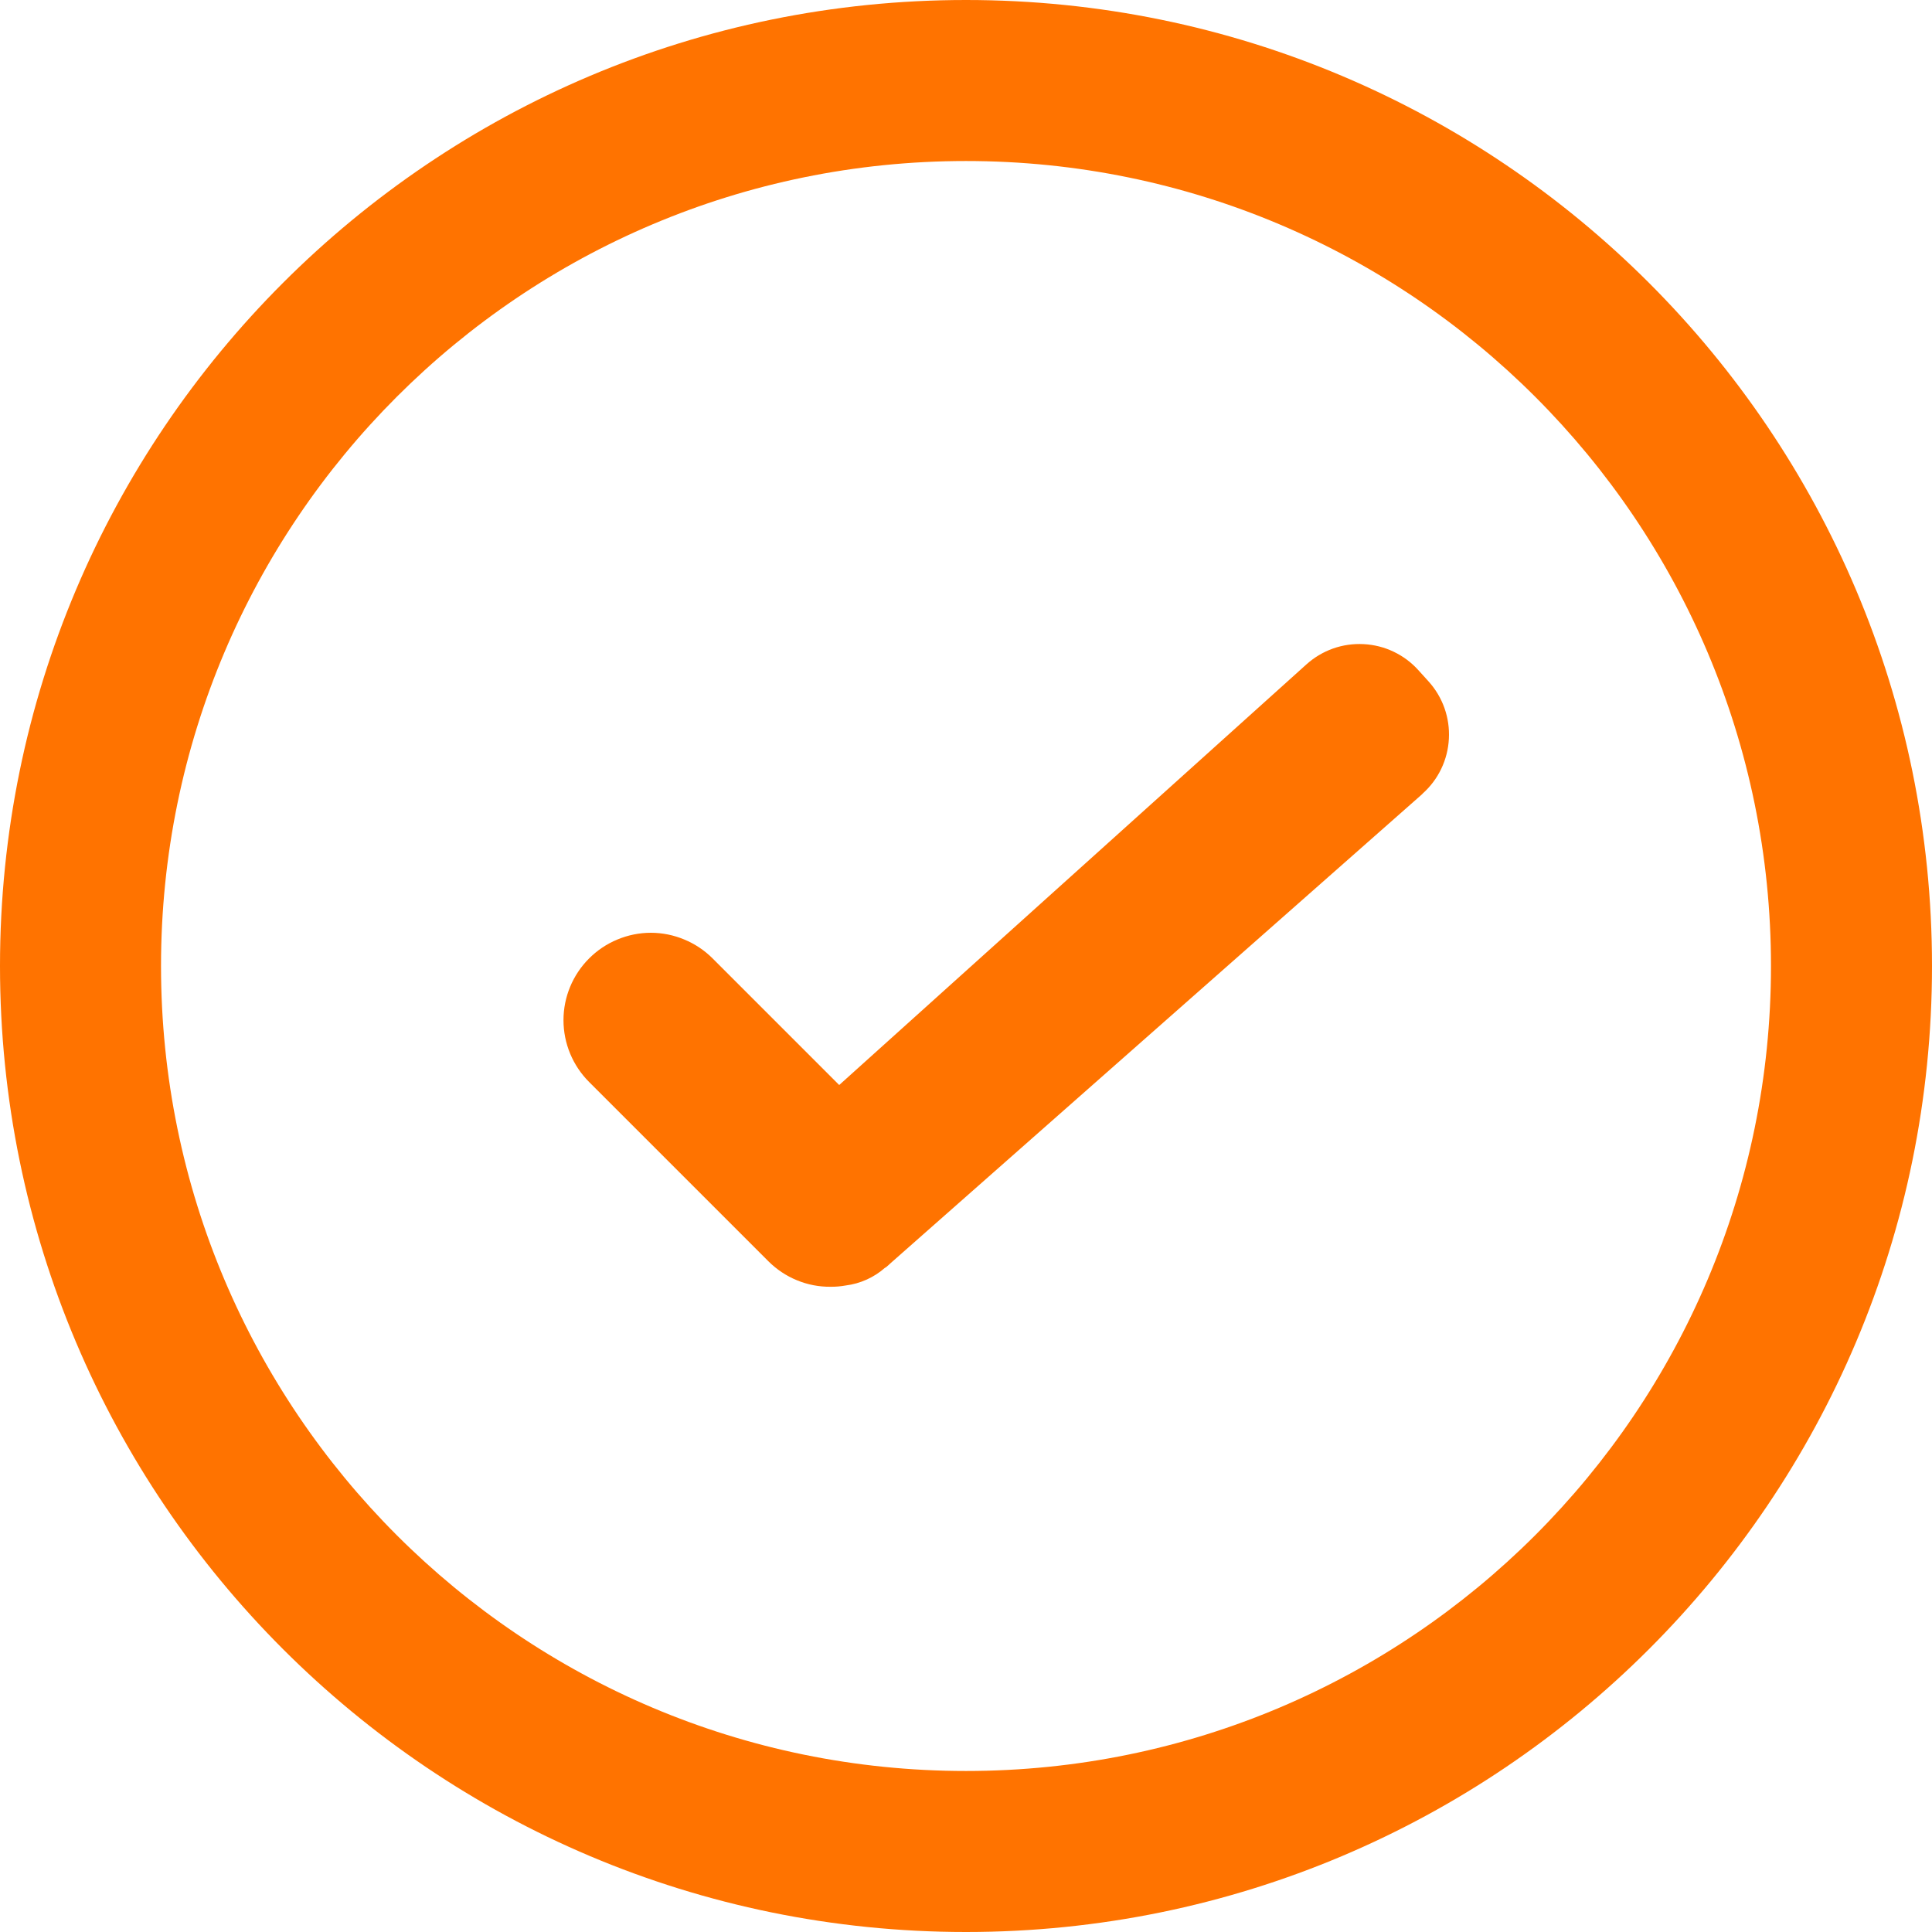 <svg width="35" height="35" viewBox="0 0 35 35" fill="none" xmlns="http://www.w3.org/2000/svg">
<path d="M17.5 0C27.165 0 35 7.835 35 17.5C35 27.165 27.165 35 17.5 35C7.835 35 0 27.165 0 17.5C0 7.835 7.835 0 17.5 0ZM17.5 2.917C9.446 2.917 2.917 9.446 2.917 17.5C2.917 25.554 9.446 32.083 17.5 32.083C25.554 32.083 32.083 25.554 32.083 17.5C32.083 9.446 25.554 2.917 17.5 2.917ZM24.704 11.669C24.893 11.679 25.078 11.725 25.248 11.807C25.418 11.888 25.571 12.002 25.697 12.143L25.881 12.346C26.007 12.486 26.105 12.65 26.168 12.828C26.231 13.006 26.258 13.194 26.248 13.383C26.238 13.571 26.192 13.756 26.11 13.927C26.029 14.097 25.914 14.25 25.773 14.376L25.764 14.387L16.139 22.879C16.108 22.909 16.076 22.937 16.043 22.964H16.036C15.835 23.142 15.585 23.255 15.319 23.288C15.229 23.304 15.137 23.312 15.046 23.311C14.837 23.313 14.63 23.273 14.437 23.193C14.243 23.114 14.068 22.996 13.92 22.849L10.672 19.601C10.375 19.304 10.208 18.901 10.208 18.481C10.208 18.062 10.375 17.66 10.672 17.363C10.819 17.216 10.993 17.099 11.185 17.02C11.377 16.94 11.583 16.898 11.791 16.898C11.999 16.898 12.204 16.94 12.396 17.02C12.588 17.099 12.763 17.216 12.91 17.363L15.203 19.656L23.667 12.036C23.807 11.91 23.971 11.812 24.148 11.749C24.326 11.686 24.515 11.659 24.704 11.669Z" fill="#FF7300"/>
</svg>
